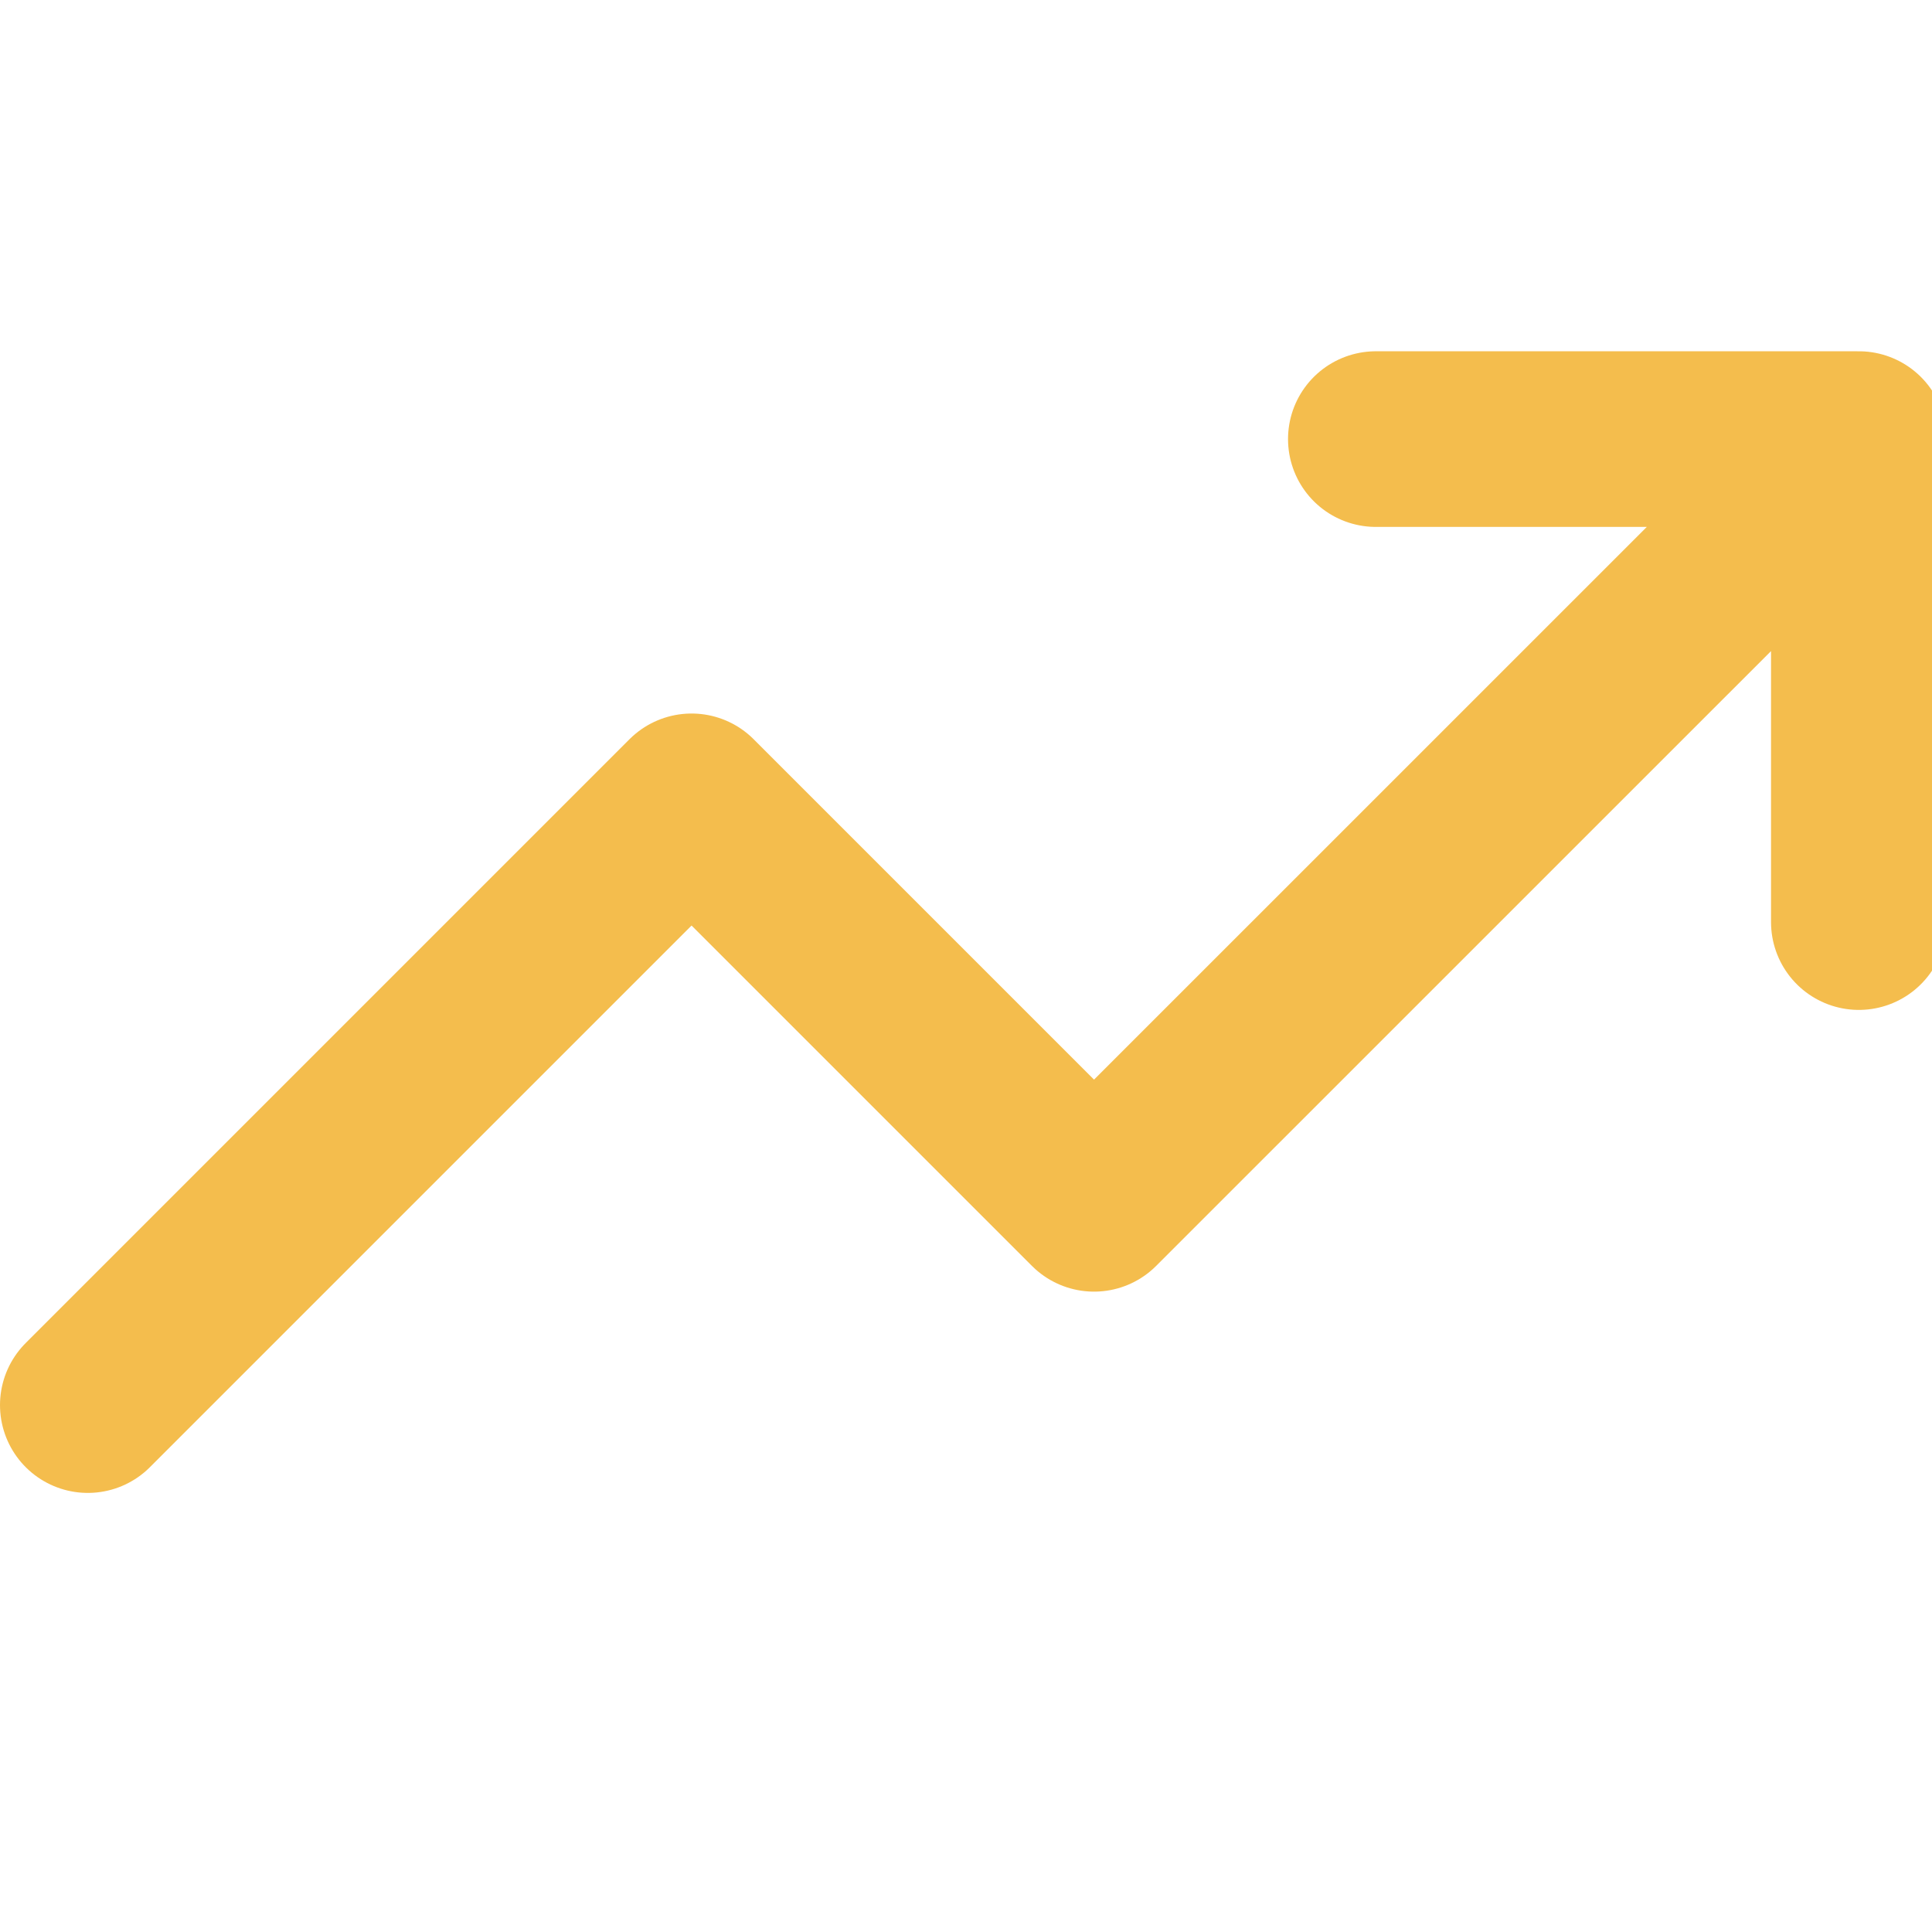 <svg width="22" height="22" viewBox="0 0 22 22" fill="none" xmlns="http://www.w3.org/2000/svg">
<g clip-path="url(#clip0_1803_24342)">
<path d="M21.167 5L12.458 13.708L7.875 9.125L1 16M21.167 5H15.667M21.167 5L21.167 10.5" stroke="#F4BD4D" stroke-width="2" stroke-linecap="round" stroke-linejoin="round"/>
</g>
<defs>
<clipPath id="clip0_1803_24342">
<rect width="22" height="22" fill="white"/>
</clipPath>
</defs>
</svg>
